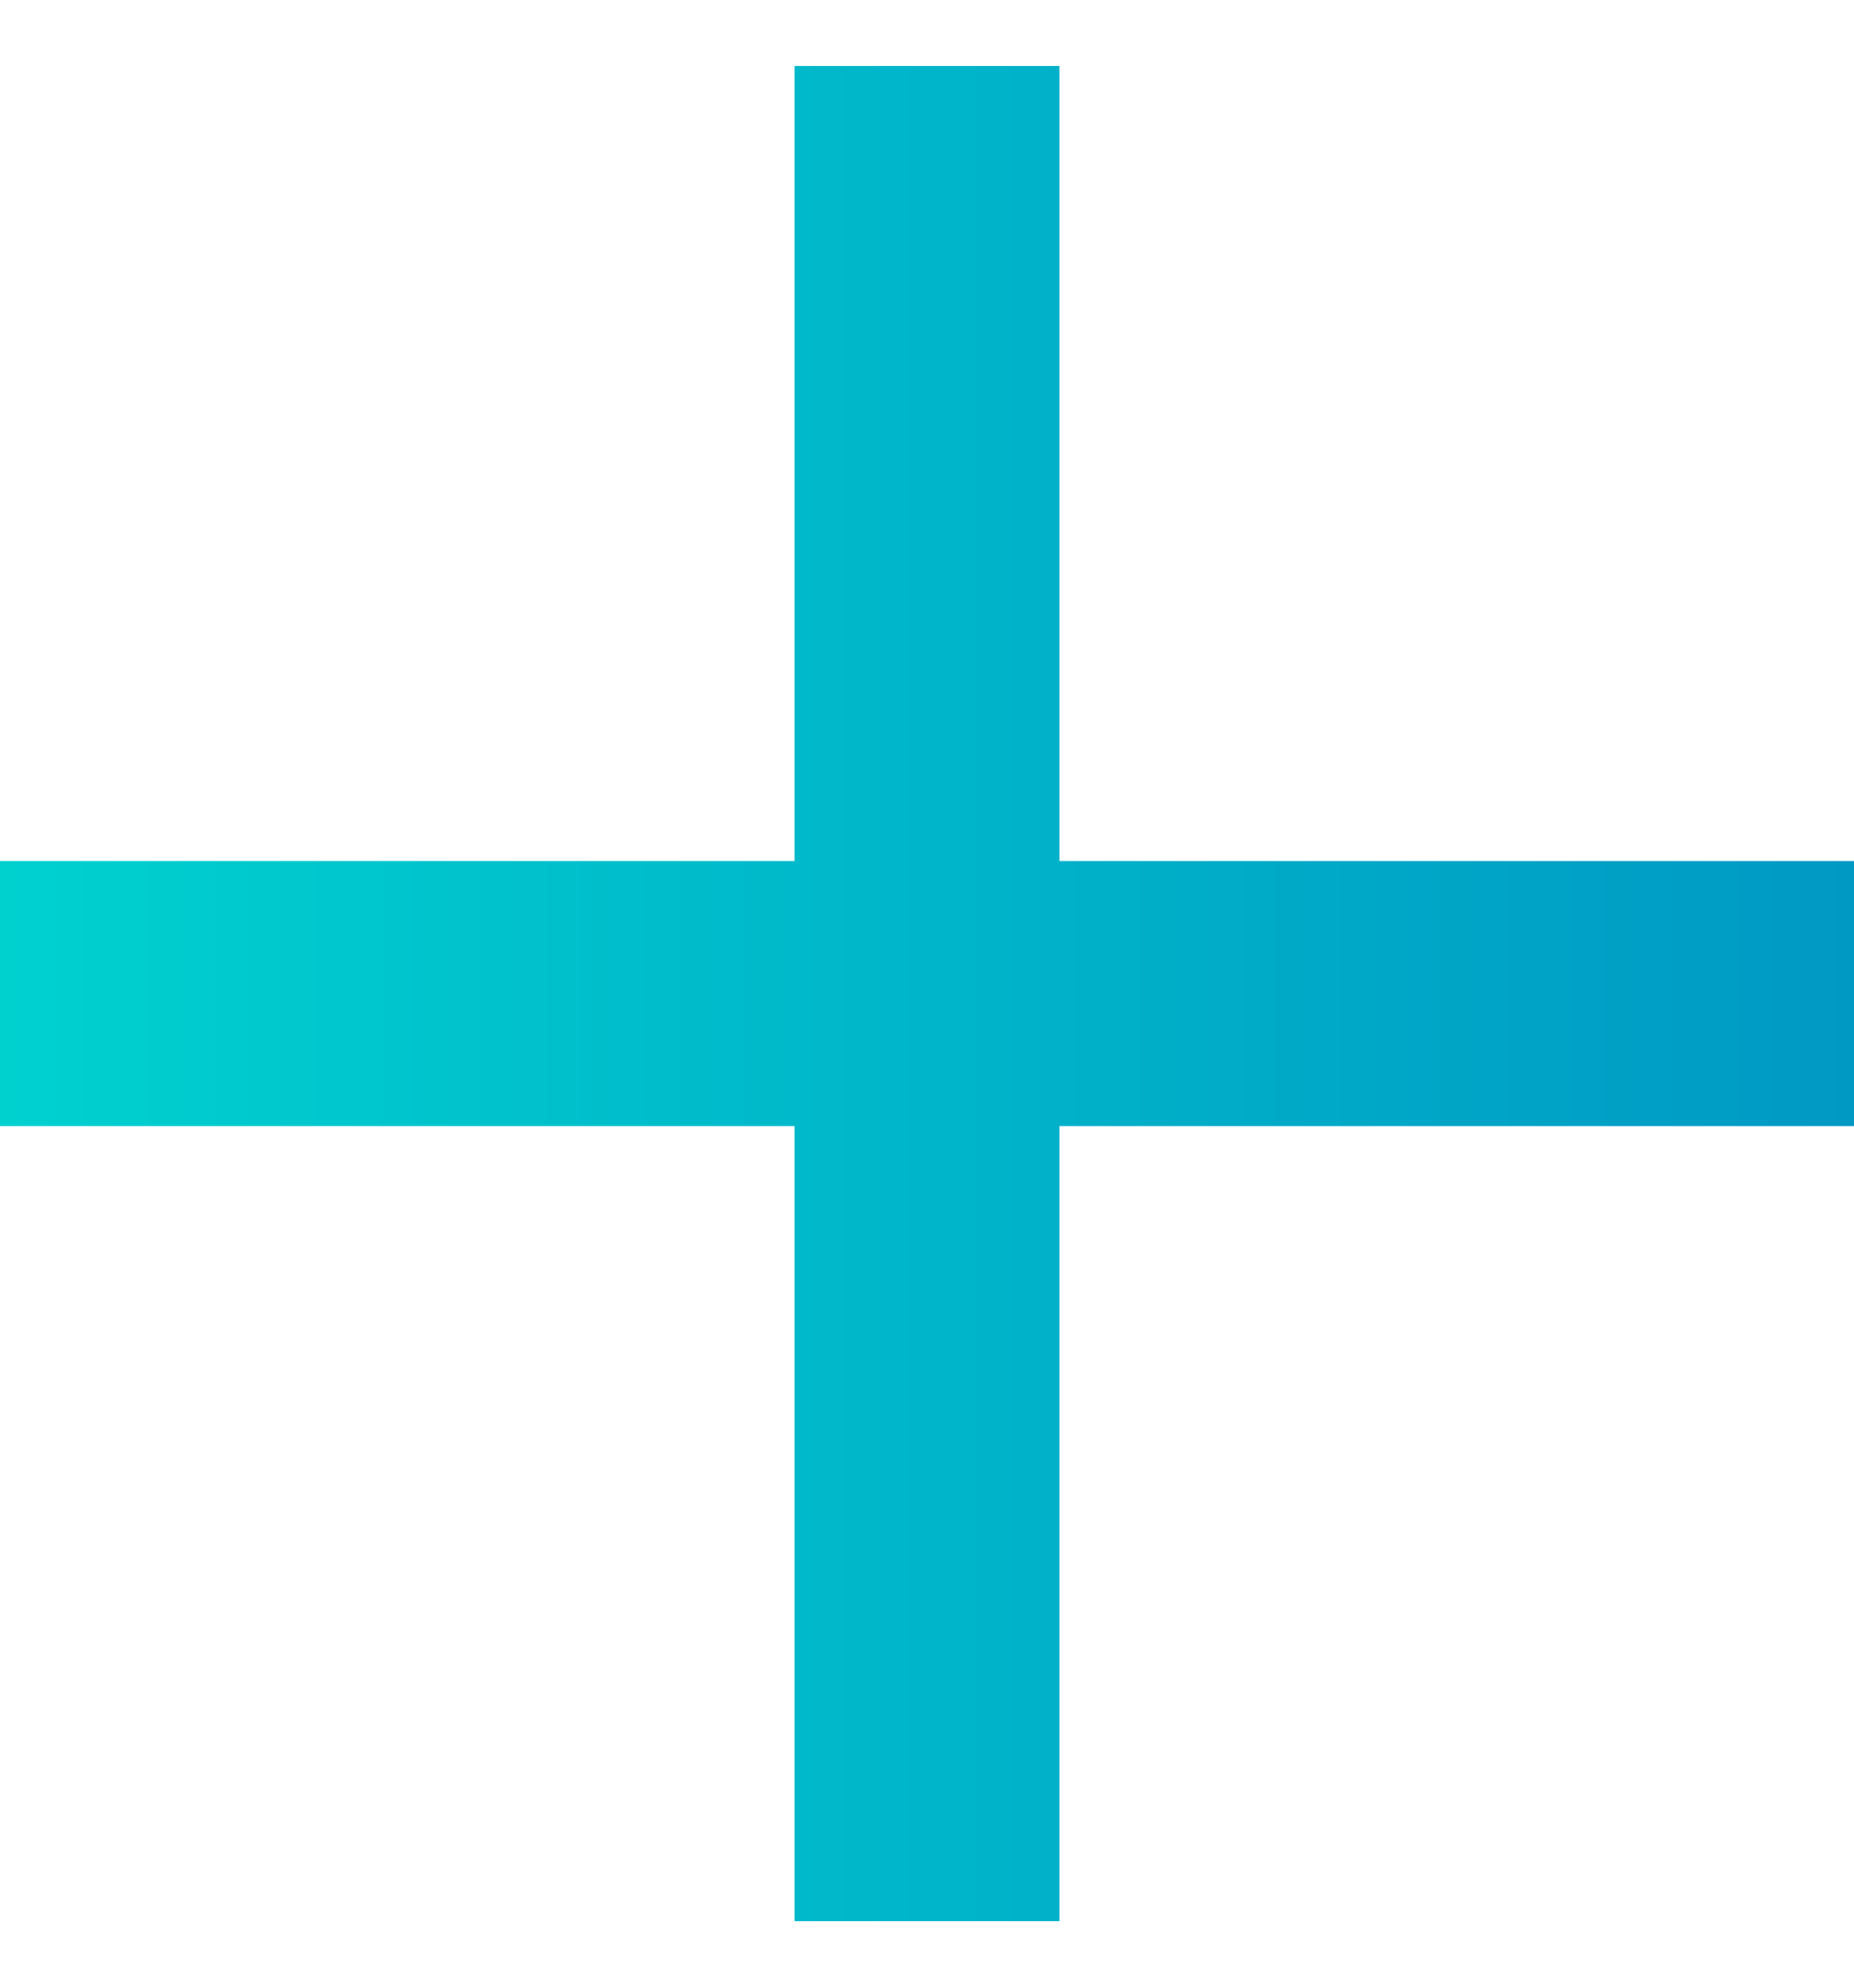 <svg width="14" height="15" viewBox="0 0 14 15" fill="none" xmlns="http://www.w3.org/2000/svg">
<path d="M14 8.498H8V14.498H6V8.498H0V6.498H6V0.498H8V6.498H14V8.498Z" fill="url(#paint0_linear_1_1078)"/>
<defs>
<linearGradient id="paint0_linear_1_1078" x1="0" y1="7.498" x2="14" y2="7.498" gradientUnits="userSpaceOnUse">
<stop stop-color="#00D1CF"/>
<stop offset="1" stop-color="#0099C4"/>
</linearGradient>
</defs>
</svg>
